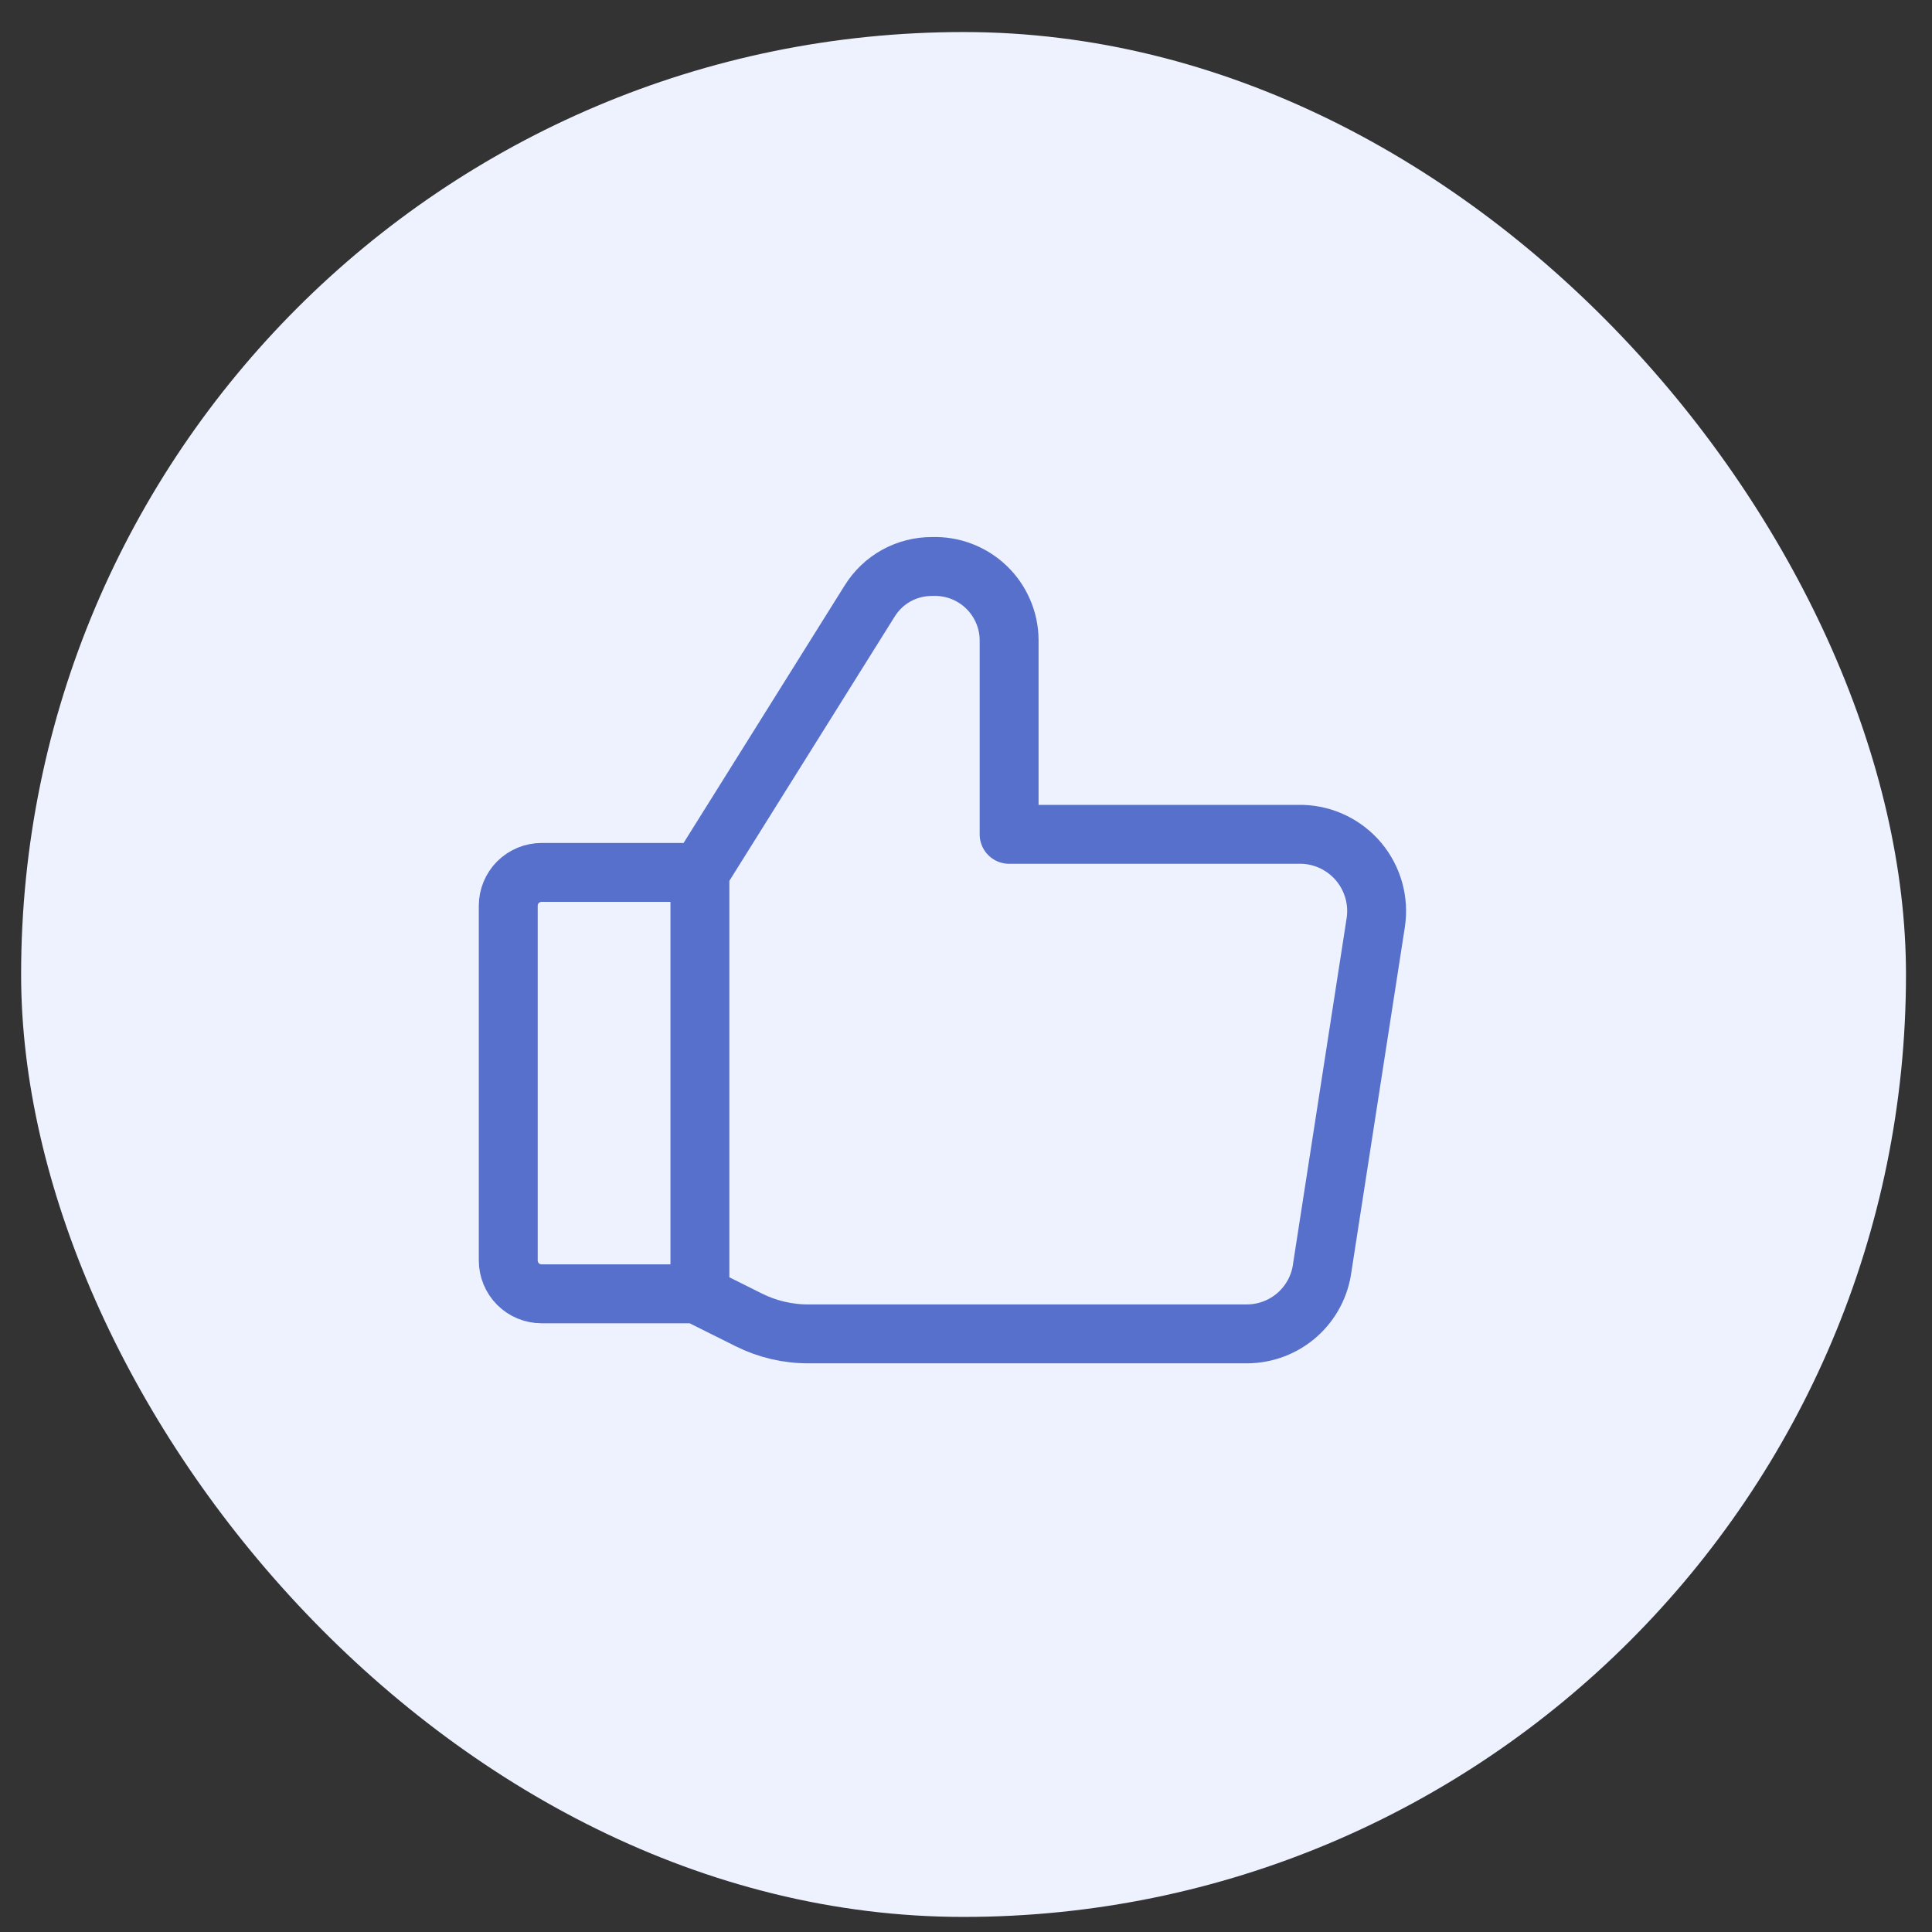 <svg width="41" height="41" viewBox="0 0 41 41" fill="none" xmlns="http://www.w3.org/2000/svg">
<rect x="0" y="0" width="41" height="41" fill="#333333" stroke="none"/>
<rect x="0.448" y="0.68" width="40" height="40" rx="20" fill="#EEF2FF"/>
<path d="M14.853 18.514H11.494C11.306 18.514 11.126 18.589 10.993 18.721C10.86 18.854 10.786 19.035 10.786 19.223V26.748C10.786 26.936 10.86 27.117 10.993 27.25C11.126 27.383 11.306 27.457 11.494 27.457H14.853V18.514ZM14.853 18.514L18.453 12.759C18.593 12.532 18.789 12.344 19.022 12.215C19.256 12.086 19.519 12.02 19.785 12.022C19.996 12.015 20.205 12.049 20.402 12.124C20.598 12.199 20.778 12.312 20.93 12.458C21.082 12.603 21.203 12.777 21.286 12.97C21.37 13.163 21.414 13.371 21.415 13.581V17.706H27.637C27.867 17.713 28.093 17.769 28.3 17.87C28.506 17.971 28.689 18.114 28.837 18.291C28.984 18.468 29.092 18.674 29.154 18.895C29.216 19.117 29.23 19.349 29.196 19.576L28.062 26.89C28.014 27.28 27.825 27.64 27.53 27.901C27.235 28.162 26.855 28.306 26.461 28.307H17.163C16.721 28.309 16.284 28.207 15.888 28.009L14.867 27.499" stroke="#5770CB" stroke-width="1.25" stroke-linecap="round" stroke-linejoin="round"/>
</svg>
